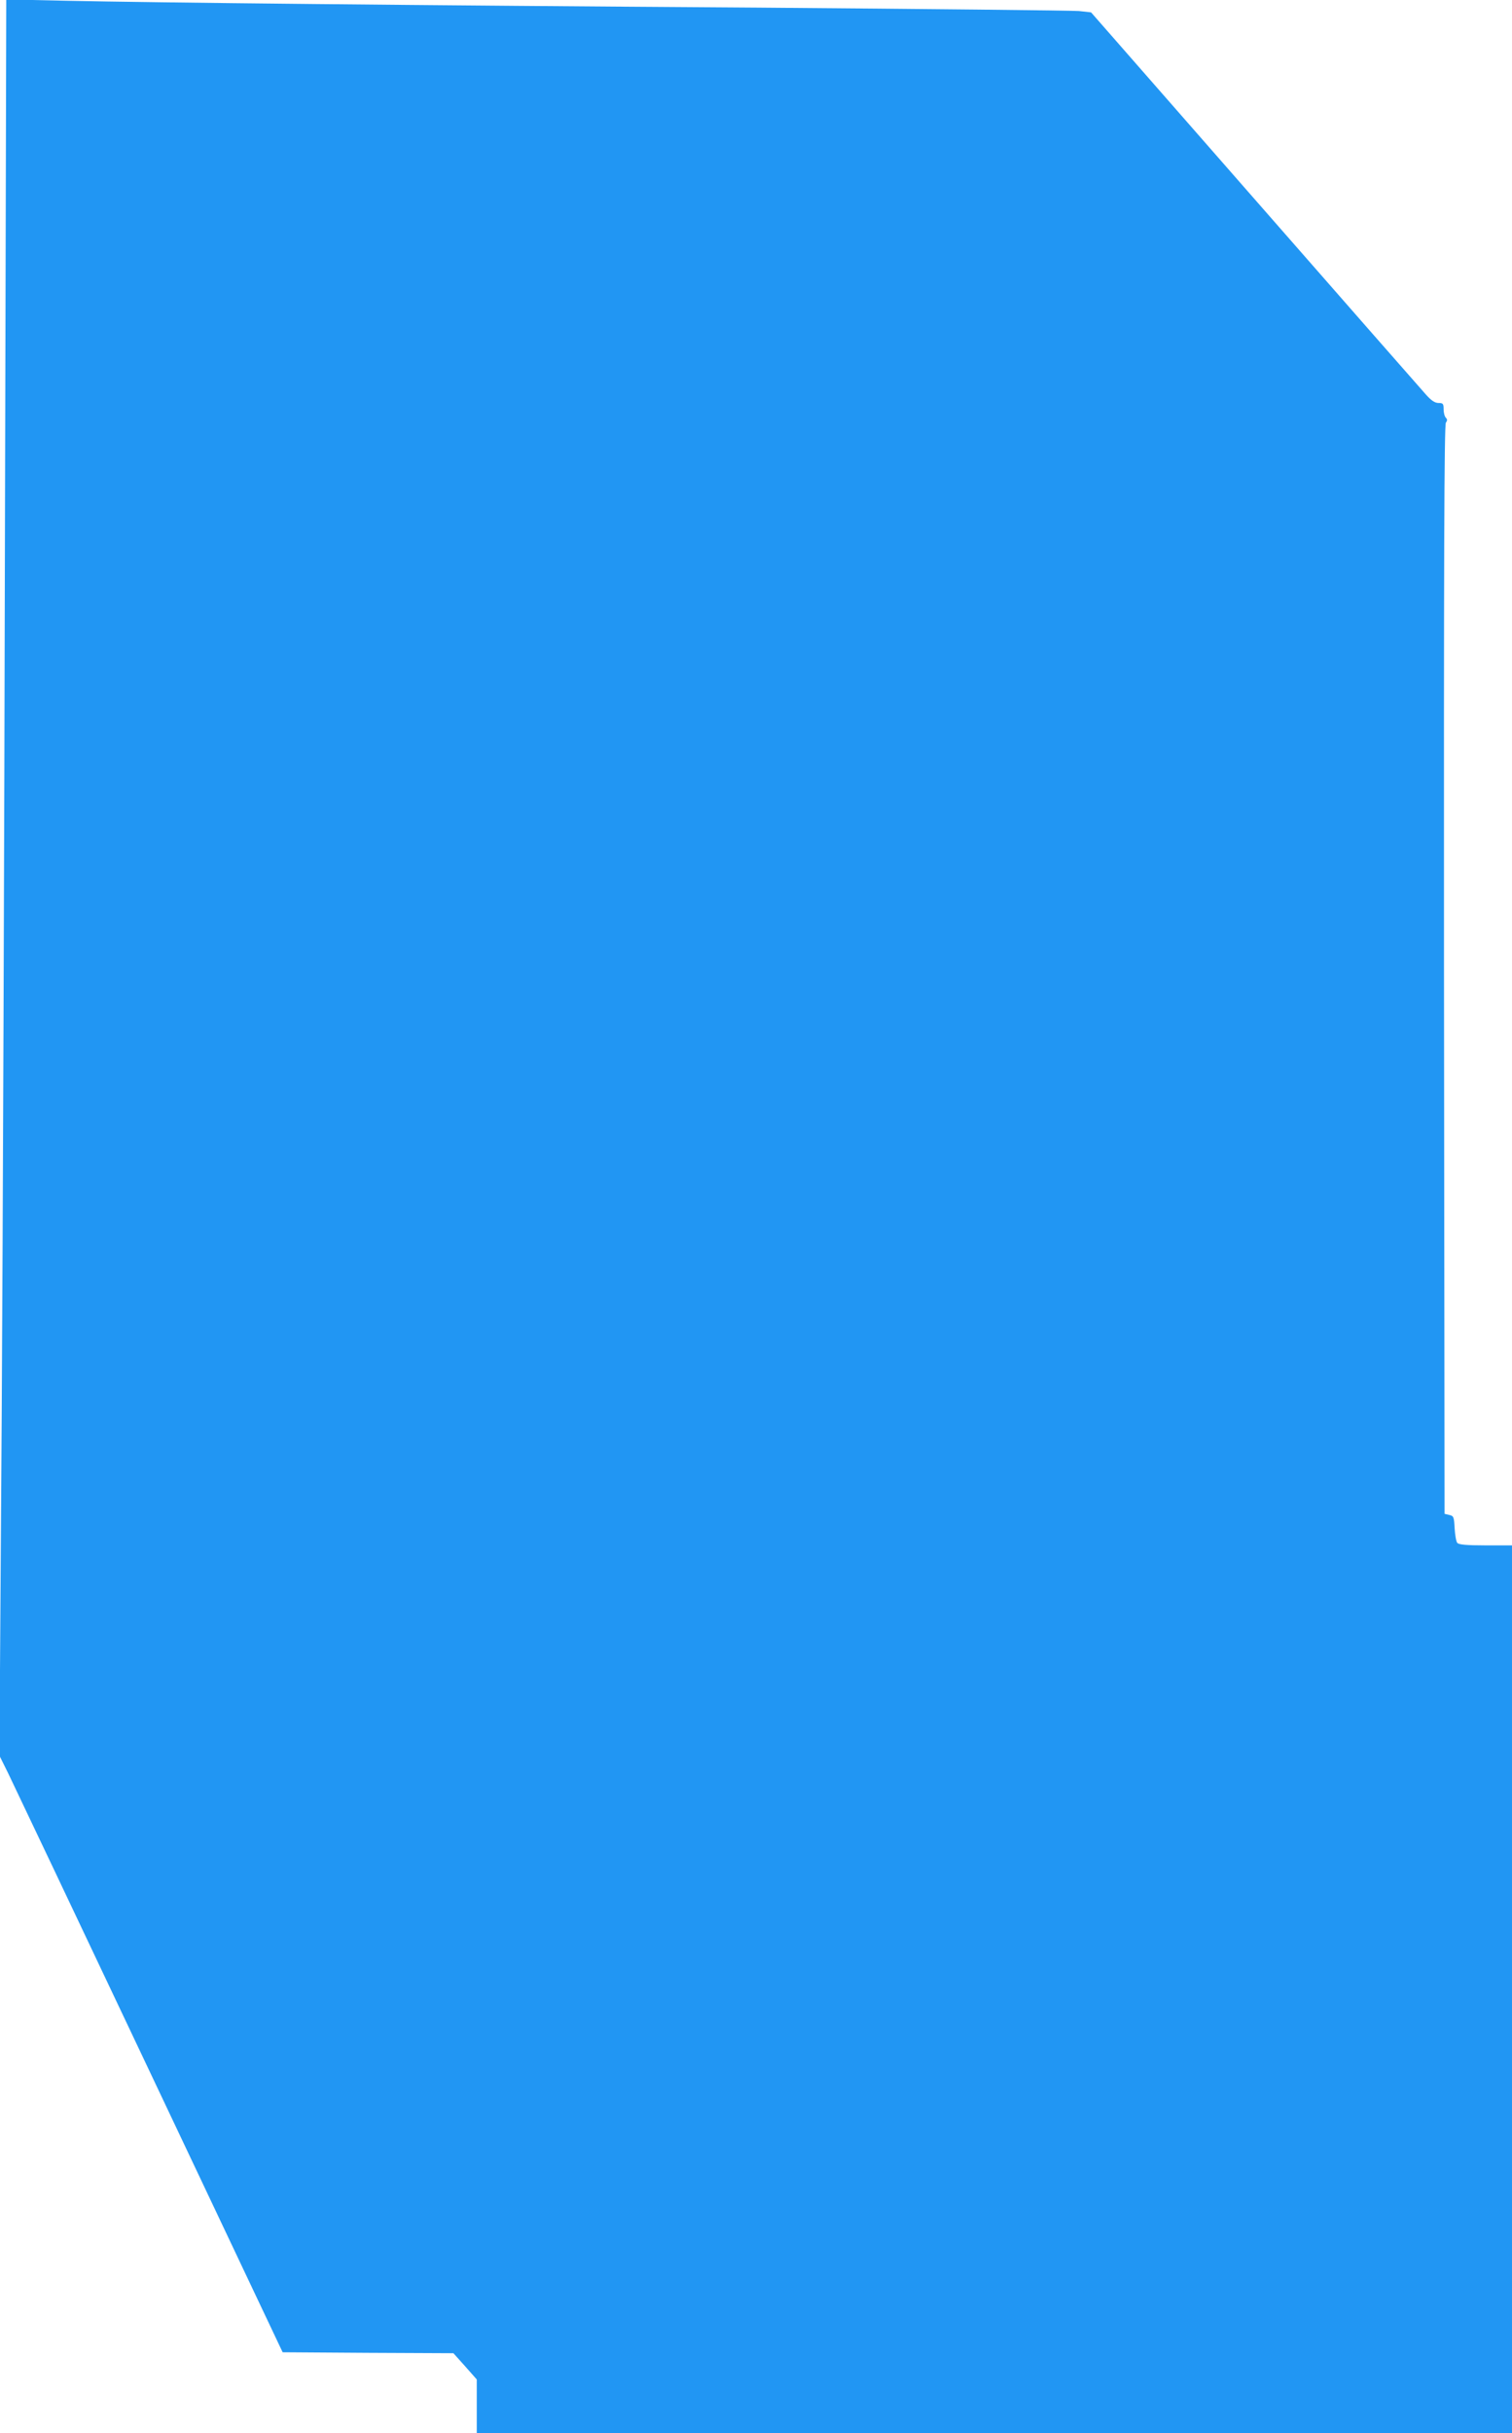 <?xml version="1.0" standalone="no"?>
<!DOCTYPE svg PUBLIC "-//W3C//DTD SVG 20010904//EN"
 "http://www.w3.org/TR/2001/REC-SVG-20010904/DTD/svg10.dtd">
<svg version="1.0" xmlns="http://www.w3.org/2000/svg"
 width="796pt" height="1280pt" viewBox="0 0 796 1280"
 preserveAspectRatio="xMidYMid meet">
<g transform="translate(0,1280) scale(0.1,-0.1)"
fill="#2196f3" stroke="none">
<path d="M26 9969 c-3 -1559 -11 -3638 -17 -4620 l-12 -1785 47 -95 c25 -52
361 -758 745 -1569 l699 -1475 450 -3 449 -2 62 -69 61 -69 0 -141 0 -141
2725 0 2725 0 0 2335 0 2335 -139 0 c-101 0 -141 4 -149 13 -6 7 -12 42 -14
77 -3 59 -5 65 -28 70 l-25 6 -3 2863 c-1 2160 1 2867 10 2878 8 10 8 17 0 25
-7 7 -12 27 -12 45 0 29 -3 33 -27 33 -19 0 -38 13 -65 43 -21 23 -426 485
-901 1027 l-863 985 -64 7 c-36 3 -798 11 -1695 18 -1831 12 -3166 26 -3636
36 l-316 7 -7 -2834z"/>
</g>
</svg>
